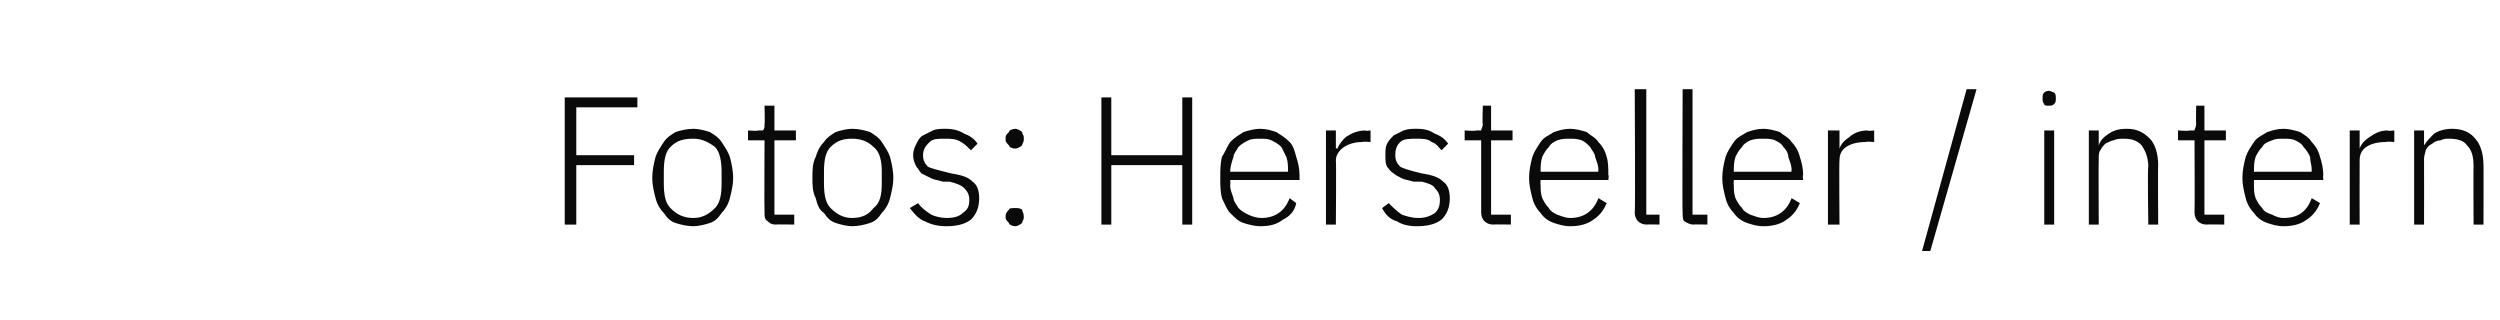 <?xml version="1.0" standalone="no"?><!DOCTYPE svg PUBLIC "-//W3C//DTD SVG 1.1//EN" "http://www.w3.org/Graphics/SVG/1.1/DTD/svg11.dtd"><svg xmlns="http://www.w3.org/2000/svg" version="1.1" width="151.4px" height="19.4px" viewBox="0 -5 151.4 19.4" style="top:-5px">  <desc>Fotos: Hersteller / intern</desc>  <defs/>  <g id="Polygon28874">    <path d="M 34.2 8.6 L 34.2 0.9 L 38.6 0.9 L 38.6 1.5 L 34.9 1.5 L 34.9 4.4 L 38.4 4.4 L 38.4 5 L 34.9 5 L 34.9 8.6 L 34.2 8.6 Z M 42 8.7 C 41.6 8.7 41.2 8.6 40.9 8.5 C 40.6 8.4 40.4 8.2 40.2 7.9 C 40 7.7 39.8 7.4 39.7 7 C 39.6 6.6 39.5 6.2 39.5 5.8 C 39.5 5.3 39.6 4.9 39.7 4.5 C 39.8 4.2 40 3.9 40.2 3.6 C 40.4 3.3 40.6 3.2 40.9 3 C 41.2 2.9 41.6 2.8 42 2.8 C 42.3 2.8 42.7 2.9 43 3 C 43.3 3.2 43.5 3.3 43.7 3.6 C 43.9 3.9 44.1 4.2 44.2 4.5 C 44.3 4.9 44.4 5.3 44.4 5.8 C 44.4 6.2 44.3 6.6 44.2 7 C 44.1 7.4 43.9 7.7 43.7 7.9 C 43.5 8.2 43.3 8.4 43 8.5 C 42.7 8.6 42.3 8.7 42 8.7 Z M 42 8.2 C 42.5 8.2 42.9 8 43.3 7.6 C 43.6 7.3 43.7 6.8 43.7 6.1 C 43.7 6.1 43.7 5.4 43.7 5.4 C 43.7 4.8 43.6 4.2 43.3 3.9 C 42.9 3.6 42.5 3.4 42 3.4 C 41.4 3.4 41 3.5 40.6 3.9 C 40.3 4.2 40.2 4.7 40.2 5.4 C 40.2 5.4 40.2 6.1 40.2 6.1 C 40.2 6.8 40.3 7.3 40.6 7.6 C 41 8 41.4 8.2 42 8.2 Z M 47 8.6 C 46.7 8.6 46.6 8.5 46.5 8.4 C 46.3 8.3 46.3 8.1 46.3 7.9 C 46.28 7.89 46.3 3.5 46.3 3.5 L 45.3 3.5 L 45.3 2.9 C 45.3 2.9 45.94 2.95 45.9 2.9 C 46.1 2.9 46.2 2.9 46.2 2.9 C 46.3 2.8 46.3 2.7 46.3 2.5 C 46.33 2.52 46.3 1.4 46.3 1.4 L 46.9 1.4 L 46.9 2.9 L 48.2 2.9 L 48.2 3.5 L 46.9 3.5 L 46.9 8 L 48.1 8 L 48.1 8.6 C 48.1 8.6 46.97 8.58 47 8.6 Z M 51.6 8.7 C 51.3 8.7 50.9 8.6 50.6 8.5 C 50.3 8.4 50.1 8.2 49.9 7.9 C 49.6 7.7 49.5 7.4 49.4 7 C 49.2 6.6 49.2 6.2 49.2 5.8 C 49.2 5.3 49.2 4.9 49.4 4.5 C 49.5 4.2 49.6 3.9 49.9 3.6 C 50.1 3.3 50.3 3.2 50.6 3 C 50.9 2.9 51.3 2.8 51.6 2.8 C 52 2.8 52.4 2.9 52.7 3 C 53 3.2 53.2 3.3 53.4 3.6 C 53.6 3.9 53.8 4.2 53.9 4.5 C 54 4.9 54.1 5.3 54.1 5.8 C 54.1 6.2 54 6.6 53.9 7 C 53.8 7.4 53.6 7.7 53.4 7.9 C 53.2 8.2 53 8.4 52.7 8.5 C 52.4 8.6 52 8.7 51.6 8.7 Z M 51.6 8.2 C 52.2 8.2 52.6 8 52.9 7.6 C 53.3 7.3 53.4 6.8 53.4 6.1 C 53.4 6.1 53.4 5.4 53.4 5.4 C 53.4 4.8 53.3 4.2 52.9 3.9 C 52.6 3.6 52.2 3.4 51.6 3.4 C 51.1 3.4 50.7 3.5 50.3 3.9 C 50 4.2 49.9 4.7 49.9 5.4 C 49.9 5.4 49.9 6.1 49.9 6.1 C 49.9 6.8 50 7.3 50.3 7.6 C 50.7 8 51.1 8.2 51.6 8.2 Z M 57.3 8.7 C 56.8 8.7 56.4 8.6 56 8.4 C 55.7 8.3 55.4 8 55.1 7.6 C 55.1 7.6 55.6 7.3 55.6 7.3 C 55.8 7.6 56.1 7.8 56.4 8 C 56.6 8.1 57 8.2 57.3 8.2 C 57.8 8.2 58.1 8.1 58.3 7.9 C 58.6 7.7 58.7 7.5 58.7 7.1 C 58.7 6.8 58.6 6.6 58.4 6.4 C 58.2 6.2 57.9 6.1 57.5 6 C 57.5 6 57.1 6 57.1 6 C 56.8 5.9 56.6 5.9 56.4 5.8 C 56.2 5.7 56 5.6 55.8 5.5 C 55.7 5.4 55.6 5.2 55.5 5.1 C 55.4 4.9 55.3 4.7 55.3 4.4 C 55.3 4.1 55.4 3.9 55.5 3.7 C 55.6 3.5 55.7 3.3 55.9 3.2 C 56.1 3.1 56.3 3 56.5 2.9 C 56.7 2.8 57 2.8 57.3 2.8 C 57.7 2.8 58.1 2.9 58.4 3.1 C 58.7 3.2 59 3.4 59.2 3.7 C 59.2 3.7 58.8 4.1 58.8 4.1 C 58.6 3.9 58.4 3.7 58.2 3.6 C 57.9 3.4 57.6 3.4 57.2 3.4 C 56.8 3.4 56.5 3.4 56.3 3.6 C 56.1 3.8 55.9 4 55.9 4.4 C 55.9 4.7 56 4.9 56.2 5.1 C 56.4 5.2 56.8 5.3 57.2 5.4 C 57.2 5.4 57.6 5.5 57.6 5.5 C 58.2 5.6 58.6 5.7 58.9 6 C 59.2 6.2 59.3 6.6 59.3 7 C 59.3 7.6 59.1 8 58.8 8.3 C 58.4 8.6 57.9 8.7 57.3 8.7 Z M 61.5 8.7 C 61.3 8.7 61.1 8.6 61.1 8.5 C 61 8.4 60.9 8.3 60.9 8.2 C 60.9 8.2 60.9 8.1 60.9 8.1 C 60.9 7.9 61 7.8 61.1 7.7 C 61.1 7.6 61.3 7.6 61.5 7.6 C 61.6 7.6 61.8 7.6 61.9 7.7 C 61.9 7.8 62 7.9 62 8.1 C 62 8.1 62 8.2 62 8.2 C 62 8.3 61.9 8.4 61.9 8.5 C 61.8 8.6 61.6 8.7 61.5 8.7 Z M 61.5 4 C 61.3 4 61.1 3.9 61.1 3.8 C 61 3.7 60.9 3.6 60.9 3.5 C 60.9 3.5 60.9 3.3 60.9 3.3 C 60.9 3.2 61 3.1 61.1 3 C 61.1 2.9 61.3 2.8 61.5 2.8 C 61.6 2.8 61.8 2.9 61.9 3 C 61.9 3.1 62 3.2 62 3.3 C 62 3.3 62 3.5 62 3.5 C 62 3.6 61.9 3.7 61.9 3.8 C 61.8 3.9 61.6 4 61.5 4 Z M 71.6 5 L 67.3 5 L 67.3 8.6 L 66.7 8.6 L 66.7 0.9 L 67.3 0.9 L 67.3 4.4 L 71.6 4.4 L 71.6 0.9 L 72.2 0.9 L 72.2 8.6 L 71.6 8.6 L 71.6 5 Z M 76.3 8.7 C 76 8.7 75.6 8.6 75.3 8.5 C 75 8.4 74.8 8.2 74.5 7.9 C 74.3 7.7 74.2 7.4 74 7 C 73.9 6.6 73.9 6.2 73.9 5.8 C 73.9 5.3 73.9 4.9 74 4.5 C 74.2 4.2 74.3 3.9 74.5 3.6 C 74.8 3.3 75 3.2 75.3 3 C 75.6 2.9 76 2.8 76.3 2.8 C 76.7 2.8 77 2.9 77.3 3 C 77.6 3.2 77.8 3.3 78.1 3.6 C 78.3 3.8 78.4 4.1 78.5 4.5 C 78.6 4.8 78.7 5.2 78.7 5.6 C 78.7 5.6 78.7 5.9 78.7 5.9 L 74.5 5.9 C 74.5 5.9 74.53 6.17 74.5 6.2 C 74.5 6.5 74.6 6.7 74.7 7 C 74.7 7.2 74.9 7.4 75 7.6 C 75.2 7.8 75.4 7.9 75.6 8 C 75.8 8.1 76.1 8.2 76.4 8.2 C 77.2 8.2 77.8 7.8 78.1 7 C 78.1 7 78.5 7.3 78.5 7.3 C 78.4 7.8 78.1 8.1 77.7 8.3 C 77.3 8.6 76.9 8.7 76.3 8.7 Z M 76.3 3.4 C 76.1 3.4 75.8 3.4 75.6 3.5 C 75.4 3.6 75.2 3.7 75 3.9 C 74.9 4.1 74.7 4.3 74.7 4.5 C 74.6 4.8 74.5 5.1 74.5 5.4 C 74.53 5.36 74.5 5.4 74.5 5.4 L 78 5.4 C 78 5.4 78.02 5.32 78 5.3 C 78 5 78 4.8 77.9 4.5 C 77.8 4.3 77.7 4.1 77.6 3.9 C 77.4 3.7 77.2 3.6 77 3.5 C 76.8 3.4 76.6 3.4 76.3 3.4 Z M 80.3 8.6 L 80.3 2.9 L 80.9 2.9 L 80.9 4 C 80.9 4 80.97 3.96 81 4 C 81.1 3.7 81.3 3.5 81.5 3.3 C 81.8 3.1 82.2 2.9 82.7 2.9 C 82.65 2.95 83 2.9 83 2.9 L 83 3.6 C 83 3.6 82.53 3.56 82.5 3.6 C 82.1 3.6 81.7 3.7 81.4 3.9 C 81.1 4.1 80.9 4.4 80.9 4.7 C 80.93 4.73 80.9 8.6 80.9 8.6 L 80.3 8.6 Z M 85.8 8.7 C 85.3 8.7 84.9 8.6 84.6 8.4 C 84.2 8.3 83.9 8 83.7 7.6 C 83.7 7.6 84.1 7.3 84.1 7.3 C 84.4 7.6 84.6 7.8 84.9 8 C 85.2 8.1 85.5 8.2 85.9 8.2 C 86.3 8.2 86.6 8.1 86.9 7.9 C 87.1 7.7 87.2 7.5 87.2 7.1 C 87.2 6.8 87.1 6.6 86.9 6.4 C 86.8 6.2 86.5 6.1 86.1 6 C 86.1 6 85.6 6 85.6 6 C 85.3 5.9 85.1 5.9 84.9 5.8 C 84.7 5.7 84.5 5.6 84.4 5.5 C 84.2 5.4 84.1 5.2 84 5.1 C 83.9 4.9 83.9 4.7 83.9 4.4 C 83.9 4.1 83.9 3.9 84 3.7 C 84.1 3.5 84.3 3.3 84.4 3.2 C 84.6 3.1 84.8 3 85 2.9 C 85.3 2.8 85.5 2.8 85.8 2.8 C 86.3 2.8 86.6 2.9 86.9 3.1 C 87.2 3.2 87.5 3.4 87.7 3.7 C 87.7 3.7 87.3 4.1 87.3 4.1 C 87.1 3.9 87 3.7 86.7 3.6 C 86.5 3.4 86.1 3.4 85.8 3.4 C 85.4 3.4 85 3.4 84.8 3.6 C 84.6 3.8 84.5 4 84.5 4.4 C 84.5 4.7 84.6 4.9 84.8 5.1 C 85 5.2 85.3 5.3 85.7 5.4 C 85.7 5.4 86.1 5.5 86.1 5.5 C 86.7 5.6 87.1 5.7 87.4 6 C 87.7 6.2 87.8 6.6 87.8 7 C 87.8 7.6 87.6 8 87.3 8.3 C 86.9 8.6 86.4 8.7 85.8 8.7 Z M 90.4 8.6 C 90.2 8.6 90 8.5 89.9 8.4 C 89.8 8.3 89.7 8.1 89.7 7.9 C 89.7 7.89 89.7 3.5 89.7 3.5 L 88.7 3.5 L 88.7 2.9 C 88.7 2.9 89.36 2.95 89.4 2.9 C 89.5 2.9 89.6 2.9 89.7 2.9 C 89.7 2.8 89.8 2.7 89.8 2.5 C 89.76 2.52 89.8 1.4 89.8 1.4 L 90.3 1.4 L 90.3 2.9 L 91.6 2.9 L 91.6 3.5 L 90.3 3.5 L 90.3 8 L 91.5 8 L 91.5 8.6 C 91.5 8.6 90.4 8.58 90.4 8.6 Z M 95.1 8.7 C 94.7 8.7 94.4 8.6 94.1 8.5 C 93.8 8.4 93.5 8.2 93.3 7.9 C 93.1 7.7 92.9 7.4 92.8 7 C 92.7 6.6 92.6 6.2 92.6 5.8 C 92.6 5.3 92.7 4.9 92.8 4.5 C 92.9 4.2 93.1 3.9 93.3 3.6 C 93.5 3.3 93.8 3.2 94.1 3 C 94.4 2.9 94.7 2.8 95.1 2.8 C 95.4 2.8 95.8 2.9 96.1 3 C 96.3 3.2 96.6 3.3 96.8 3.6 C 97 3.8 97.2 4.1 97.3 4.5 C 97.4 4.8 97.4 5.2 97.4 5.6 C 97.45 5.6 97.4 5.9 97.4 5.9 L 93.3 5.9 C 93.3 5.9 93.28 6.17 93.3 6.2 C 93.3 6.5 93.3 6.7 93.4 7 C 93.5 7.2 93.6 7.4 93.8 7.6 C 93.9 7.8 94.1 7.9 94.3 8 C 94.6 8.1 94.8 8.2 95.1 8.2 C 95.9 8.2 96.5 7.8 96.8 7 C 96.8 7 97.3 7.3 97.3 7.3 C 97.1 7.8 96.8 8.1 96.5 8.3 C 96.1 8.6 95.6 8.7 95.1 8.7 Z M 95.1 3.4 C 94.8 3.4 94.6 3.4 94.3 3.5 C 94.1 3.6 93.9 3.7 93.8 3.9 C 93.6 4.1 93.5 4.3 93.4 4.5 C 93.3 4.8 93.3 5.1 93.3 5.4 C 93.28 5.36 93.3 5.4 93.3 5.4 L 96.8 5.4 C 96.8 5.4 96.77 5.32 96.8 5.3 C 96.8 5 96.7 4.8 96.6 4.5 C 96.6 4.3 96.4 4.1 96.3 3.9 C 96.1 3.7 96 3.6 95.8 3.5 C 95.5 3.4 95.3 3.4 95.1 3.4 Z M 99.7 8.6 C 99.5 8.6 99.3 8.5 99.2 8.4 C 99.1 8.3 99 8.1 99 7.9 C 99.04 7.9 99 0.4 99 0.4 L 99.7 0.4 L 99.7 8 L 100.5 8 L 100.5 8.6 C 100.5 8.6 99.74 8.58 99.7 8.6 Z M 102.6 8.6 C 102.3 8.6 102.2 8.5 102 8.4 C 101.9 8.3 101.9 8.1 101.9 7.9 C 101.87 7.9 101.9 0.4 101.9 0.4 L 102.5 0.4 L 102.5 8 L 103.4 8 L 103.4 8.6 C 103.4 8.6 102.56 8.58 102.6 8.6 Z M 106.8 8.7 C 106.4 8.7 106.1 8.6 105.8 8.5 C 105.5 8.4 105.2 8.2 105 7.9 C 104.8 7.7 104.6 7.4 104.5 7 C 104.4 6.6 104.3 6.2 104.3 5.8 C 104.3 5.3 104.4 4.9 104.5 4.5 C 104.6 4.2 104.8 3.9 105 3.6 C 105.2 3.3 105.5 3.2 105.8 3 C 106.1 2.9 106.4 2.8 106.8 2.8 C 107.1 2.8 107.5 2.9 107.8 3 C 108 3.2 108.3 3.3 108.5 3.6 C 108.7 3.8 108.9 4.1 109 4.5 C 109.1 4.8 109.2 5.2 109.2 5.6 C 109.15 5.6 109.2 5.9 109.2 5.9 L 105 5.9 C 105 5.9 104.98 6.17 105 6.2 C 105 6.5 105 6.7 105.1 7 C 105.2 7.2 105.3 7.4 105.5 7.6 C 105.6 7.8 105.8 7.9 106 8 C 106.3 8.1 106.5 8.2 106.8 8.2 C 107.6 8.2 108.2 7.8 108.5 7 C 108.5 7 109 7.3 109 7.3 C 108.8 7.8 108.5 8.1 108.2 8.3 C 107.8 8.6 107.3 8.7 106.8 8.7 Z M 106.8 3.4 C 106.5 3.4 106.3 3.4 106 3.5 C 105.8 3.6 105.6 3.7 105.5 3.9 C 105.3 4.1 105.2 4.3 105.1 4.5 C 105 4.8 105 5.1 105 5.4 C 104.98 5.36 105 5.4 105 5.4 L 108.5 5.4 C 108.5 5.4 108.47 5.32 108.5 5.3 C 108.5 5 108.4 4.8 108.3 4.5 C 108.3 4.3 108.2 4.1 108 3.9 C 107.9 3.7 107.7 3.6 107.5 3.5 C 107.3 3.4 107 3.4 106.8 3.4 Z M 110.7 8.6 L 110.7 2.9 L 111.4 2.9 L 111.4 4 C 111.4 4 111.42 3.96 111.4 4 C 111.5 3.7 111.7 3.5 112 3.3 C 112.2 3.1 112.6 2.9 113.1 2.9 C 113.1 2.95 113.5 2.9 113.5 2.9 L 113.5 3.6 C 113.5 3.6 112.98 3.56 113 3.6 C 112.5 3.6 112.1 3.7 111.8 3.9 C 111.5 4.1 111.4 4.4 111.4 4.7 C 111.37 4.73 111.4 8.6 111.4 8.6 L 110.7 8.6 Z M 116.4 10.2 L 119.1 0.4 L 119.7 0.4 L 116.9 10.2 L 116.4 10.2 Z M 124.1 1.4 C 123.9 1.4 123.8 1.4 123.8 1.3 C 123.7 1.2 123.7 1.1 123.7 1 C 123.7 1 123.7 0.9 123.7 0.9 C 123.7 0.8 123.7 0.7 123.8 0.6 C 123.8 0.6 123.9 0.5 124.1 0.5 C 124.2 0.5 124.3 0.6 124.4 0.6 C 124.5 0.7 124.5 0.8 124.5 0.9 C 124.5 0.9 124.5 1 124.5 1 C 124.5 1.1 124.5 1.2 124.4 1.3 C 124.3 1.4 124.2 1.4 124.1 1.4 Z M 123.8 2.9 L 124.4 2.9 L 124.4 8.6 L 123.8 8.6 L 123.8 2.9 Z M 126.5 8.6 L 126.5 2.9 L 127.1 2.9 L 127.1 3.8 C 127.1 3.8 127.11 3.84 127.1 3.8 C 127.2 3.5 127.4 3.3 127.7 3.1 C 128 2.9 128.3 2.8 128.8 2.8 C 129.4 2.8 129.8 3 130.2 3.4 C 130.5 3.7 130.7 4.3 130.7 5 C 130.68 4.96 130.7 8.6 130.7 8.6 L 130.1 8.6 C 130.1 8.6 130.05 5.07 130.1 5.1 C 130.1 4.5 129.9 4.1 129.7 3.8 C 129.4 3.5 129.1 3.4 128.6 3.4 C 128.4 3.4 128.2 3.4 128 3.5 C 127.9 3.5 127.7 3.6 127.5 3.7 C 127.4 3.8 127.3 3.9 127.2 4.1 C 127.1 4.2 127.1 4.4 127.1 4.6 C 127.08 4.62 127.1 8.6 127.1 8.6 L 126.5 8.6 Z M 133.6 8.6 C 133.4 8.6 133.2 8.5 133.1 8.4 C 133 8.3 132.9 8.1 132.9 7.9 C 132.92 7.89 132.9 3.5 132.9 3.5 L 131.9 3.5 L 131.9 2.9 C 131.9 2.9 132.58 2.95 132.6 2.9 C 132.7 2.9 132.8 2.9 132.9 2.9 C 132.9 2.8 133 2.7 133 2.5 C 132.98 2.52 133 1.4 133 1.4 L 133.5 1.4 L 133.5 2.9 L 134.8 2.9 L 134.8 3.5 L 133.5 3.5 L 133.5 8 L 134.7 8 L 134.7 8.6 C 134.7 8.6 133.61 8.58 133.6 8.6 Z M 138.3 8.7 C 137.9 8.7 137.6 8.6 137.3 8.5 C 137 8.4 136.7 8.2 136.5 7.9 C 136.3 7.7 136.1 7.4 136 7 C 135.9 6.6 135.8 6.2 135.8 5.8 C 135.8 5.3 135.9 4.9 136 4.5 C 136.1 4.2 136.3 3.9 136.5 3.6 C 136.7 3.3 137 3.2 137.3 3 C 137.6 2.9 137.9 2.8 138.3 2.8 C 138.6 2.8 139 2.9 139.3 3 C 139.6 3.2 139.8 3.3 140 3.6 C 140.2 3.8 140.4 4.1 140.5 4.5 C 140.6 4.8 140.7 5.2 140.7 5.6 C 140.67 5.6 140.7 5.9 140.7 5.9 L 136.5 5.9 C 136.5 5.9 136.5 6.17 136.5 6.2 C 136.5 6.5 136.5 6.7 136.6 7 C 136.7 7.2 136.8 7.4 137 7.6 C 137.1 7.8 137.3 7.9 137.6 8 C 137.8 8.1 138 8.2 138.3 8.2 C 139.2 8.2 139.7 7.8 140 7 C 140 7 140.5 7.3 140.5 7.3 C 140.3 7.8 140 8.1 139.7 8.3 C 139.3 8.6 138.8 8.7 138.3 8.7 Z M 138.3 3.4 C 138 3.4 137.8 3.4 137.6 3.5 C 137.3 3.6 137.1 3.7 137 3.9 C 136.8 4.1 136.7 4.3 136.6 4.5 C 136.5 4.8 136.5 5.1 136.5 5.4 C 136.5 5.36 136.5 5.4 136.5 5.4 L 140 5.4 C 140 5.4 139.98 5.32 140 5.3 C 140 5 139.9 4.8 139.9 4.5 C 139.8 4.3 139.7 4.1 139.5 3.9 C 139.4 3.7 139.2 3.6 139 3.5 C 138.8 3.4 138.5 3.4 138.3 3.4 Z M 142.3 8.6 L 142.3 2.9 L 142.9 2.9 L 142.9 4 C 142.9 4 142.93 3.96 142.9 4 C 143 3.7 143.2 3.5 143.5 3.3 C 143.8 3.1 144.1 2.9 144.6 2.9 C 144.61 2.95 145 2.9 145 2.9 L 145 3.6 C 145 3.6 144.49 3.56 144.5 3.6 C 144 3.6 143.6 3.7 143.3 3.9 C 143 4.1 142.9 4.4 142.9 4.7 C 142.89 4.73 142.9 8.6 142.9 8.6 L 142.3 8.6 Z M 146.2 8.6 L 146.2 2.9 L 146.8 2.9 L 146.8 3.8 C 146.8 3.8 146.85 3.84 146.8 3.8 C 147 3.5 147.2 3.3 147.4 3.1 C 147.7 2.9 148.1 2.8 148.5 2.8 C 149.1 2.8 149.6 3 149.9 3.4 C 150.2 3.7 150.4 4.3 150.4 5 C 150.41 4.96 150.4 8.6 150.4 8.6 L 149.8 8.6 C 149.8 8.6 149.78 5.07 149.8 5.1 C 149.8 4.5 149.7 4.1 149.4 3.8 C 149.2 3.5 148.8 3.4 148.3 3.4 C 148.1 3.4 148 3.4 147.8 3.5 C 147.6 3.5 147.4 3.6 147.3 3.7 C 147.1 3.8 147 3.9 146.9 4.1 C 146.9 4.2 146.8 4.4 146.8 4.6 C 146.81 4.62 146.8 8.6 146.8 8.6 L 146.2 8.6 Z " stroke="none" fill="#0a0a0a"/>  </g></svg>